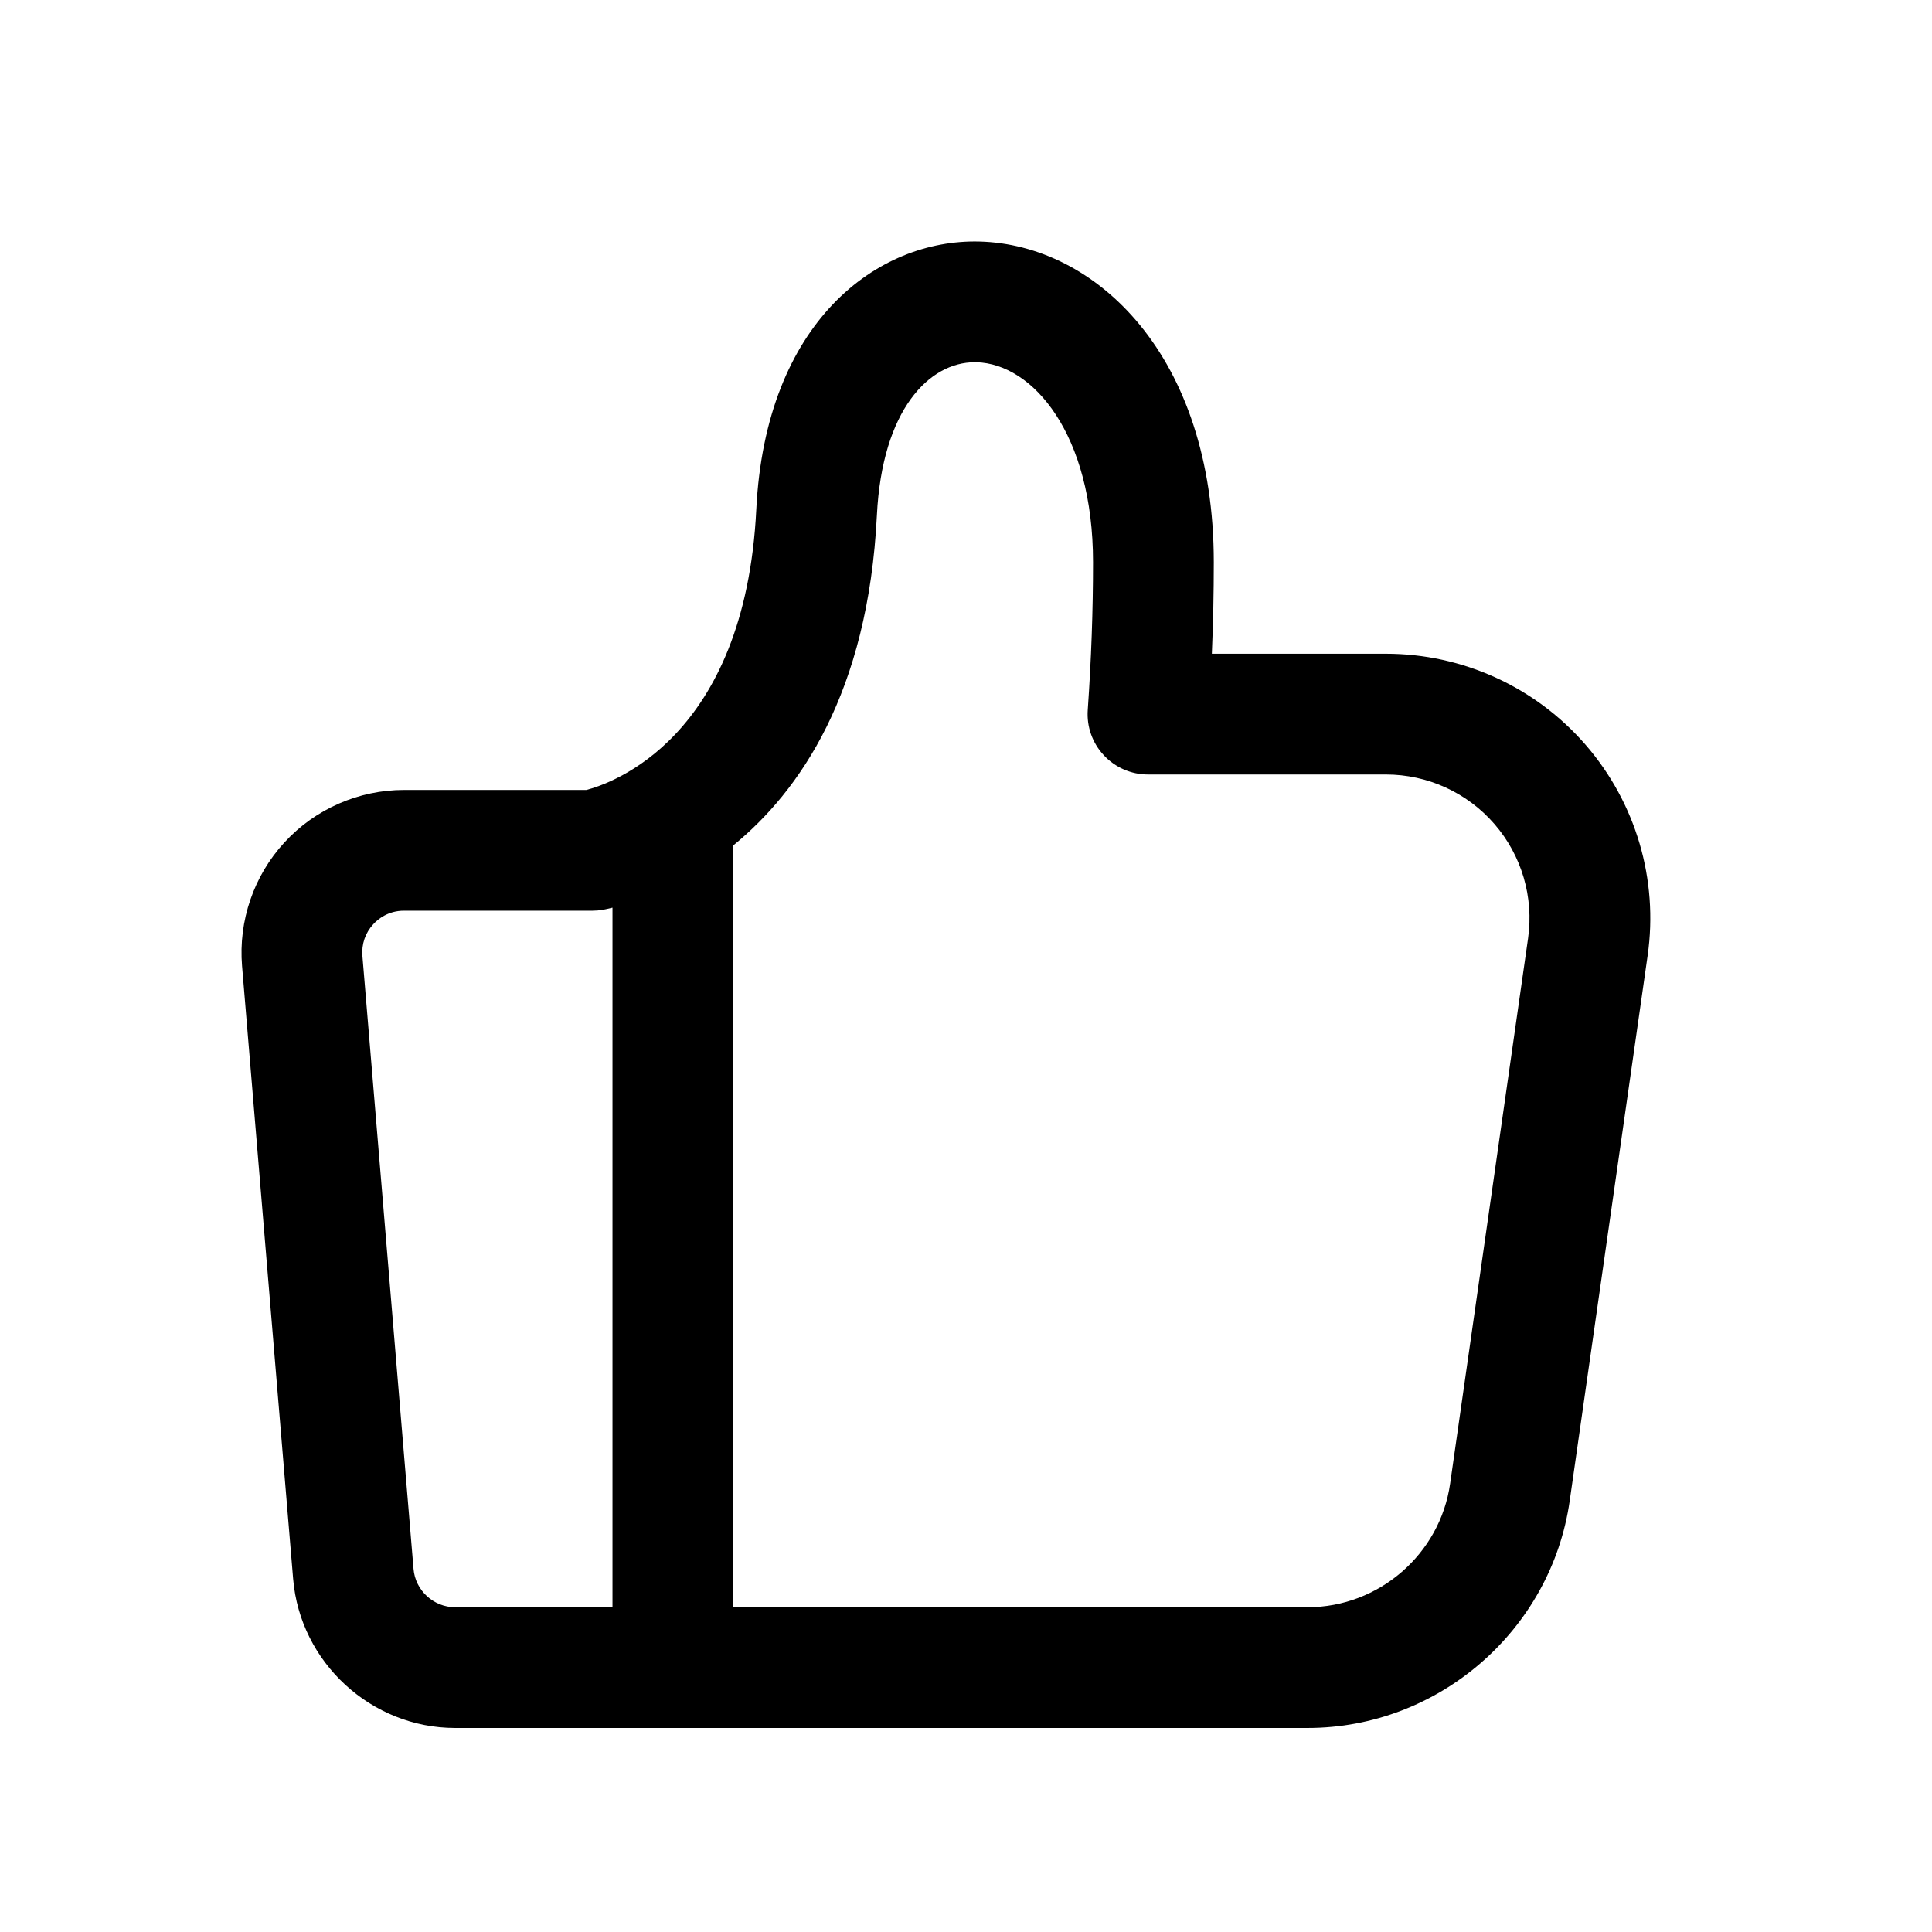 <?xml version="1.0" encoding="UTF-8"?>
<svg width="48px" height="48px" viewBox="0 0 48 48" version="1.1" xmlns="http://www.w3.org/2000/svg" xmlns:xlink="http://www.w3.org/1999/xlink">
    <!-- Generator: Sketch 55.2 (78181) - https://sketchapp.com -->
    <title>icon/thumb-up-o</title>
    <desc>Created with Sketch.</desc>
    <g id="icon/thumb-up-o" stroke="none" stroke-width="1" fill="none" fill-rule="evenodd">
        <path d="M37.964,23.315 L36.028,36.861 C35.779,38.611 34.258,39.931 32.489,39.931 L18.217,39.931 L18.217,21.005 C19.866,19.658 21.568,17.214 21.786,12.803 C21.916,10.168 23.094,9 24.216,9 L24.256,9 C25.662,9.035 27.156,10.788 27.156,13.968 C27.156,15.168 27.113,16.368 27.025,17.637 C26.995,18.052 27.14,18.461 27.424,18.764 C27.707,19.069 28.105,19.242 28.521,19.242 L34.432,19.242 C35.467,19.242 36.45,19.69 37.128,20.472 C37.806,21.254 38.11,22.29 37.964,23.315 M10.274,38.979 L9.004,23.751 C8.98,23.458 9.075,23.176 9.275,22.961 C9.39,22.836 9.642,22.626 10.038,22.626 L14.726,22.626 C14.808,22.626 14.89,22.619 14.971,22.605 C14.996,22.601 15.091,22.582 15.217,22.551 L15.217,39.931 L11.308,39.931 C10.772,39.931 10.318,39.513 10.274,38.979 M39.395,18.506 C38.147,17.067 36.337,16.242 34.432,16.242 L30.108,16.242 C30.141,15.474 30.156,14.721 30.156,13.968 C30.156,8.832 27.226,6.072 24.33,6.001 C21.795,5.938 19.02,7.994 18.79,12.655 C18.508,18.359 15.165,19.472 14.568,19.626 L10.038,19.626 C8.912,19.626 7.829,20.1 7.068,20.929 C6.305,21.757 5.921,22.877 6.014,24 L7.283,39.228 C7.456,41.304 9.224,42.931 11.308,42.931 L32.489,42.931 C35.741,42.931 38.54,40.503 38.999,37.285 L40.935,23.739 C41.204,21.853 40.643,19.946 39.395,18.506" id="Fill-1" fill="#000000"></path>
    </g>
</svg>